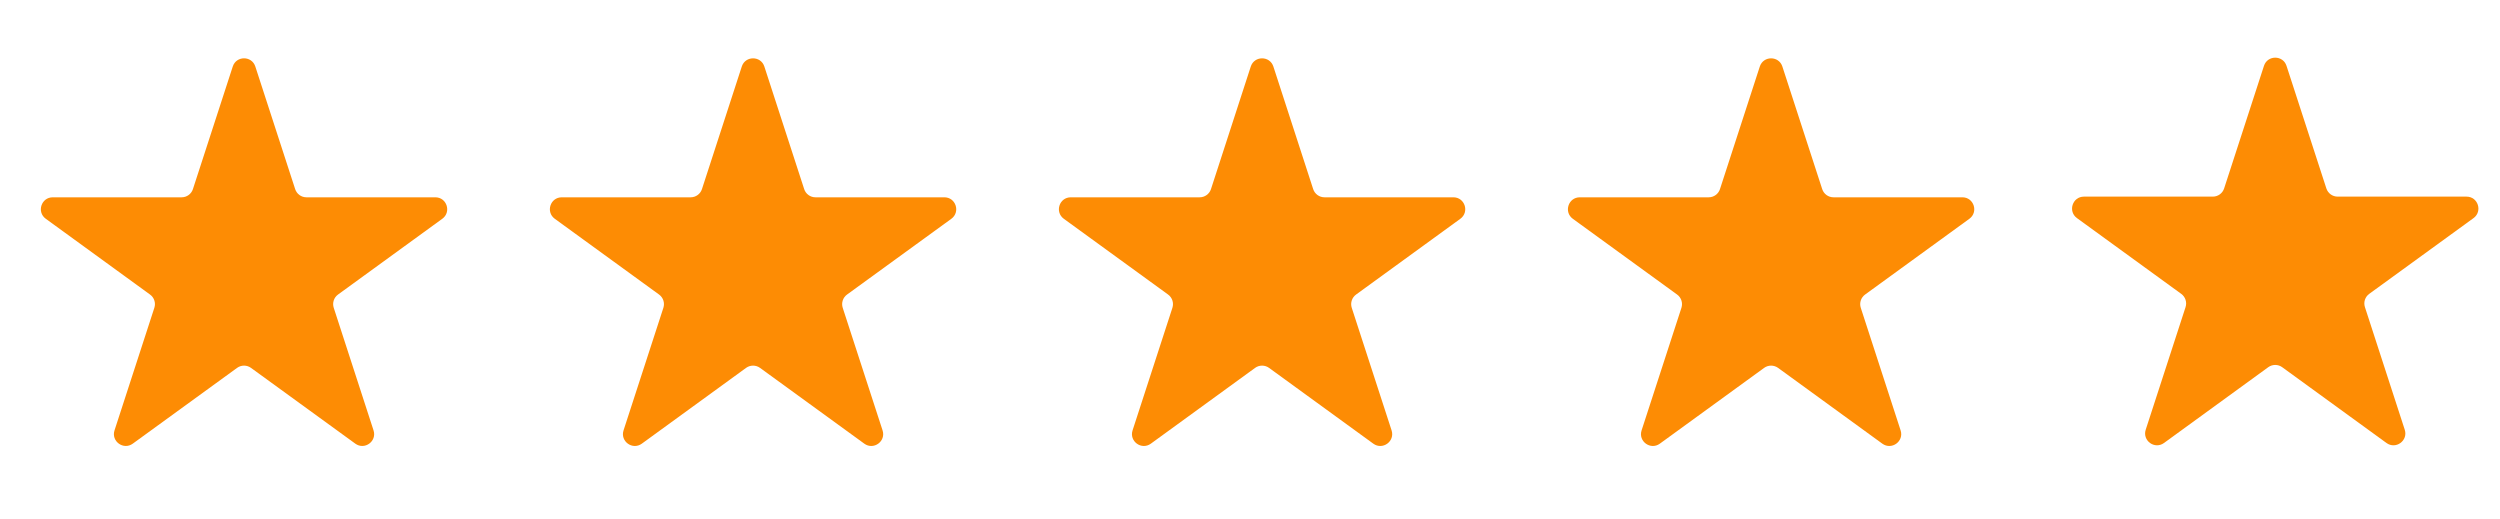 <svg width="77" height="16" viewBox="0 0 77 16" fill="none" xmlns="http://www.w3.org/2000/svg">
<path d="M7.169 2.049C7.278 1.712 7.755 1.712 7.864 2.049L9.091 5.825C9.14 5.975 9.28 6.077 9.438 6.077H13.408C13.762 6.077 13.909 6.53 13.623 6.738L10.411 9.072C10.283 9.165 10.23 9.33 10.279 9.48L11.505 13.256C11.615 13.592 11.229 13.873 10.943 13.664L7.731 11.331C7.603 11.238 7.43 11.238 7.302 11.331L4.09 13.664C3.804 13.873 3.418 13.592 3.527 13.256L4.754 9.48C4.803 9.33 4.75 9.165 4.621 9.072L1.41 6.738C1.123 6.53 1.271 6.077 1.625 6.077H5.594C5.753 6.077 5.893 5.975 5.942 5.825L7.169 2.049Z" fill="#FD8C04"/>
<path d="M22.847 2.049C22.956 1.713 23.433 1.713 23.542 2.049L24.769 5.825C24.817 5.975 24.958 6.077 25.116 6.077H29.086C29.44 6.077 29.587 6.53 29.301 6.739L26.089 9.072C25.961 9.165 25.907 9.33 25.956 9.481L27.183 13.256C27.293 13.593 26.907 13.873 26.621 13.665L23.409 11.331C23.281 11.238 23.108 11.238 22.979 11.331L19.768 13.665C19.481 13.873 19.096 13.593 19.205 13.256L20.432 9.481C20.481 9.33 20.427 9.165 20.299 9.072L17.088 6.739C16.801 6.53 16.948 6.077 17.303 6.077H21.272C21.431 6.077 21.571 5.975 21.62 5.825L22.847 2.049Z" fill="#FD8C04"/>
<path d="M38.524 2.049C38.634 1.713 39.11 1.713 39.22 2.049L40.446 5.825C40.495 5.975 40.636 6.077 40.794 6.077H44.764C45.118 6.077 45.265 6.53 44.978 6.739L41.767 9.072C41.639 9.165 41.585 9.33 41.634 9.481L42.861 13.256C42.97 13.593 42.585 13.873 42.298 13.665L39.087 11.331C38.959 11.238 38.785 11.238 38.657 11.331L35.446 13.665C35.159 13.873 34.774 13.593 34.883 13.256L36.11 9.481C36.159 9.33 36.105 9.165 35.977 9.072L32.766 6.739C32.479 6.53 32.626 6.077 32.98 6.077H36.95C37.108 6.077 37.249 5.975 37.298 5.825L38.524 2.049Z" fill="#FD8C04"/>
<path d="M54.202 2.049C54.312 1.713 54.788 1.713 54.897 2.049L56.124 5.825C56.173 5.975 56.313 6.077 56.472 6.077H60.441C60.795 6.077 60.943 6.53 60.656 6.739L57.445 9.072C57.317 9.165 57.263 9.33 57.312 9.481L58.539 13.256C58.648 13.593 58.263 13.873 57.976 13.665L54.765 11.331C54.636 11.238 54.463 11.238 54.335 11.331L51.123 13.665C50.837 13.873 50.451 13.593 50.561 13.256L51.788 9.481C51.837 9.33 51.783 9.165 51.655 9.072L48.443 6.739C48.157 6.53 48.304 6.077 48.658 6.077H52.628C52.786 6.077 52.926 5.975 52.975 5.825L54.202 2.049Z" fill="#FD8C04"/>
<g clip-path="url(#clip0_2013_4445)">
<path d="M69.73 2.029C69.839 1.692 70.316 1.692 70.425 2.029L71.652 5.804C71.701 5.954 71.841 6.056 71.999 6.056H75.969C76.323 6.056 76.47 6.51 76.184 6.718L72.972 9.051C72.844 9.144 72.79 9.309 72.84 9.46L74.066 13.235C74.176 13.572 73.79 13.852 73.504 13.644L70.292 11.31C70.164 11.217 69.99 11.217 69.862 11.31L66.651 13.644C66.364 13.852 65.979 13.572 66.088 13.235L67.315 9.46C67.364 9.309 67.31 9.144 67.182 9.051L63.971 6.718C63.684 6.51 63.831 6.056 64.186 6.056H68.155C68.314 6.056 68.454 5.954 68.503 5.804L69.73 2.029Z" fill="#FD8C04"/>
</g>
<defs>
<clipPath id="clip0_2013_4445">
<rect width="14" height="15" fill="white" transform="translate(62.85 0.979)"/>
</clipPath>
</defs>
</svg>
